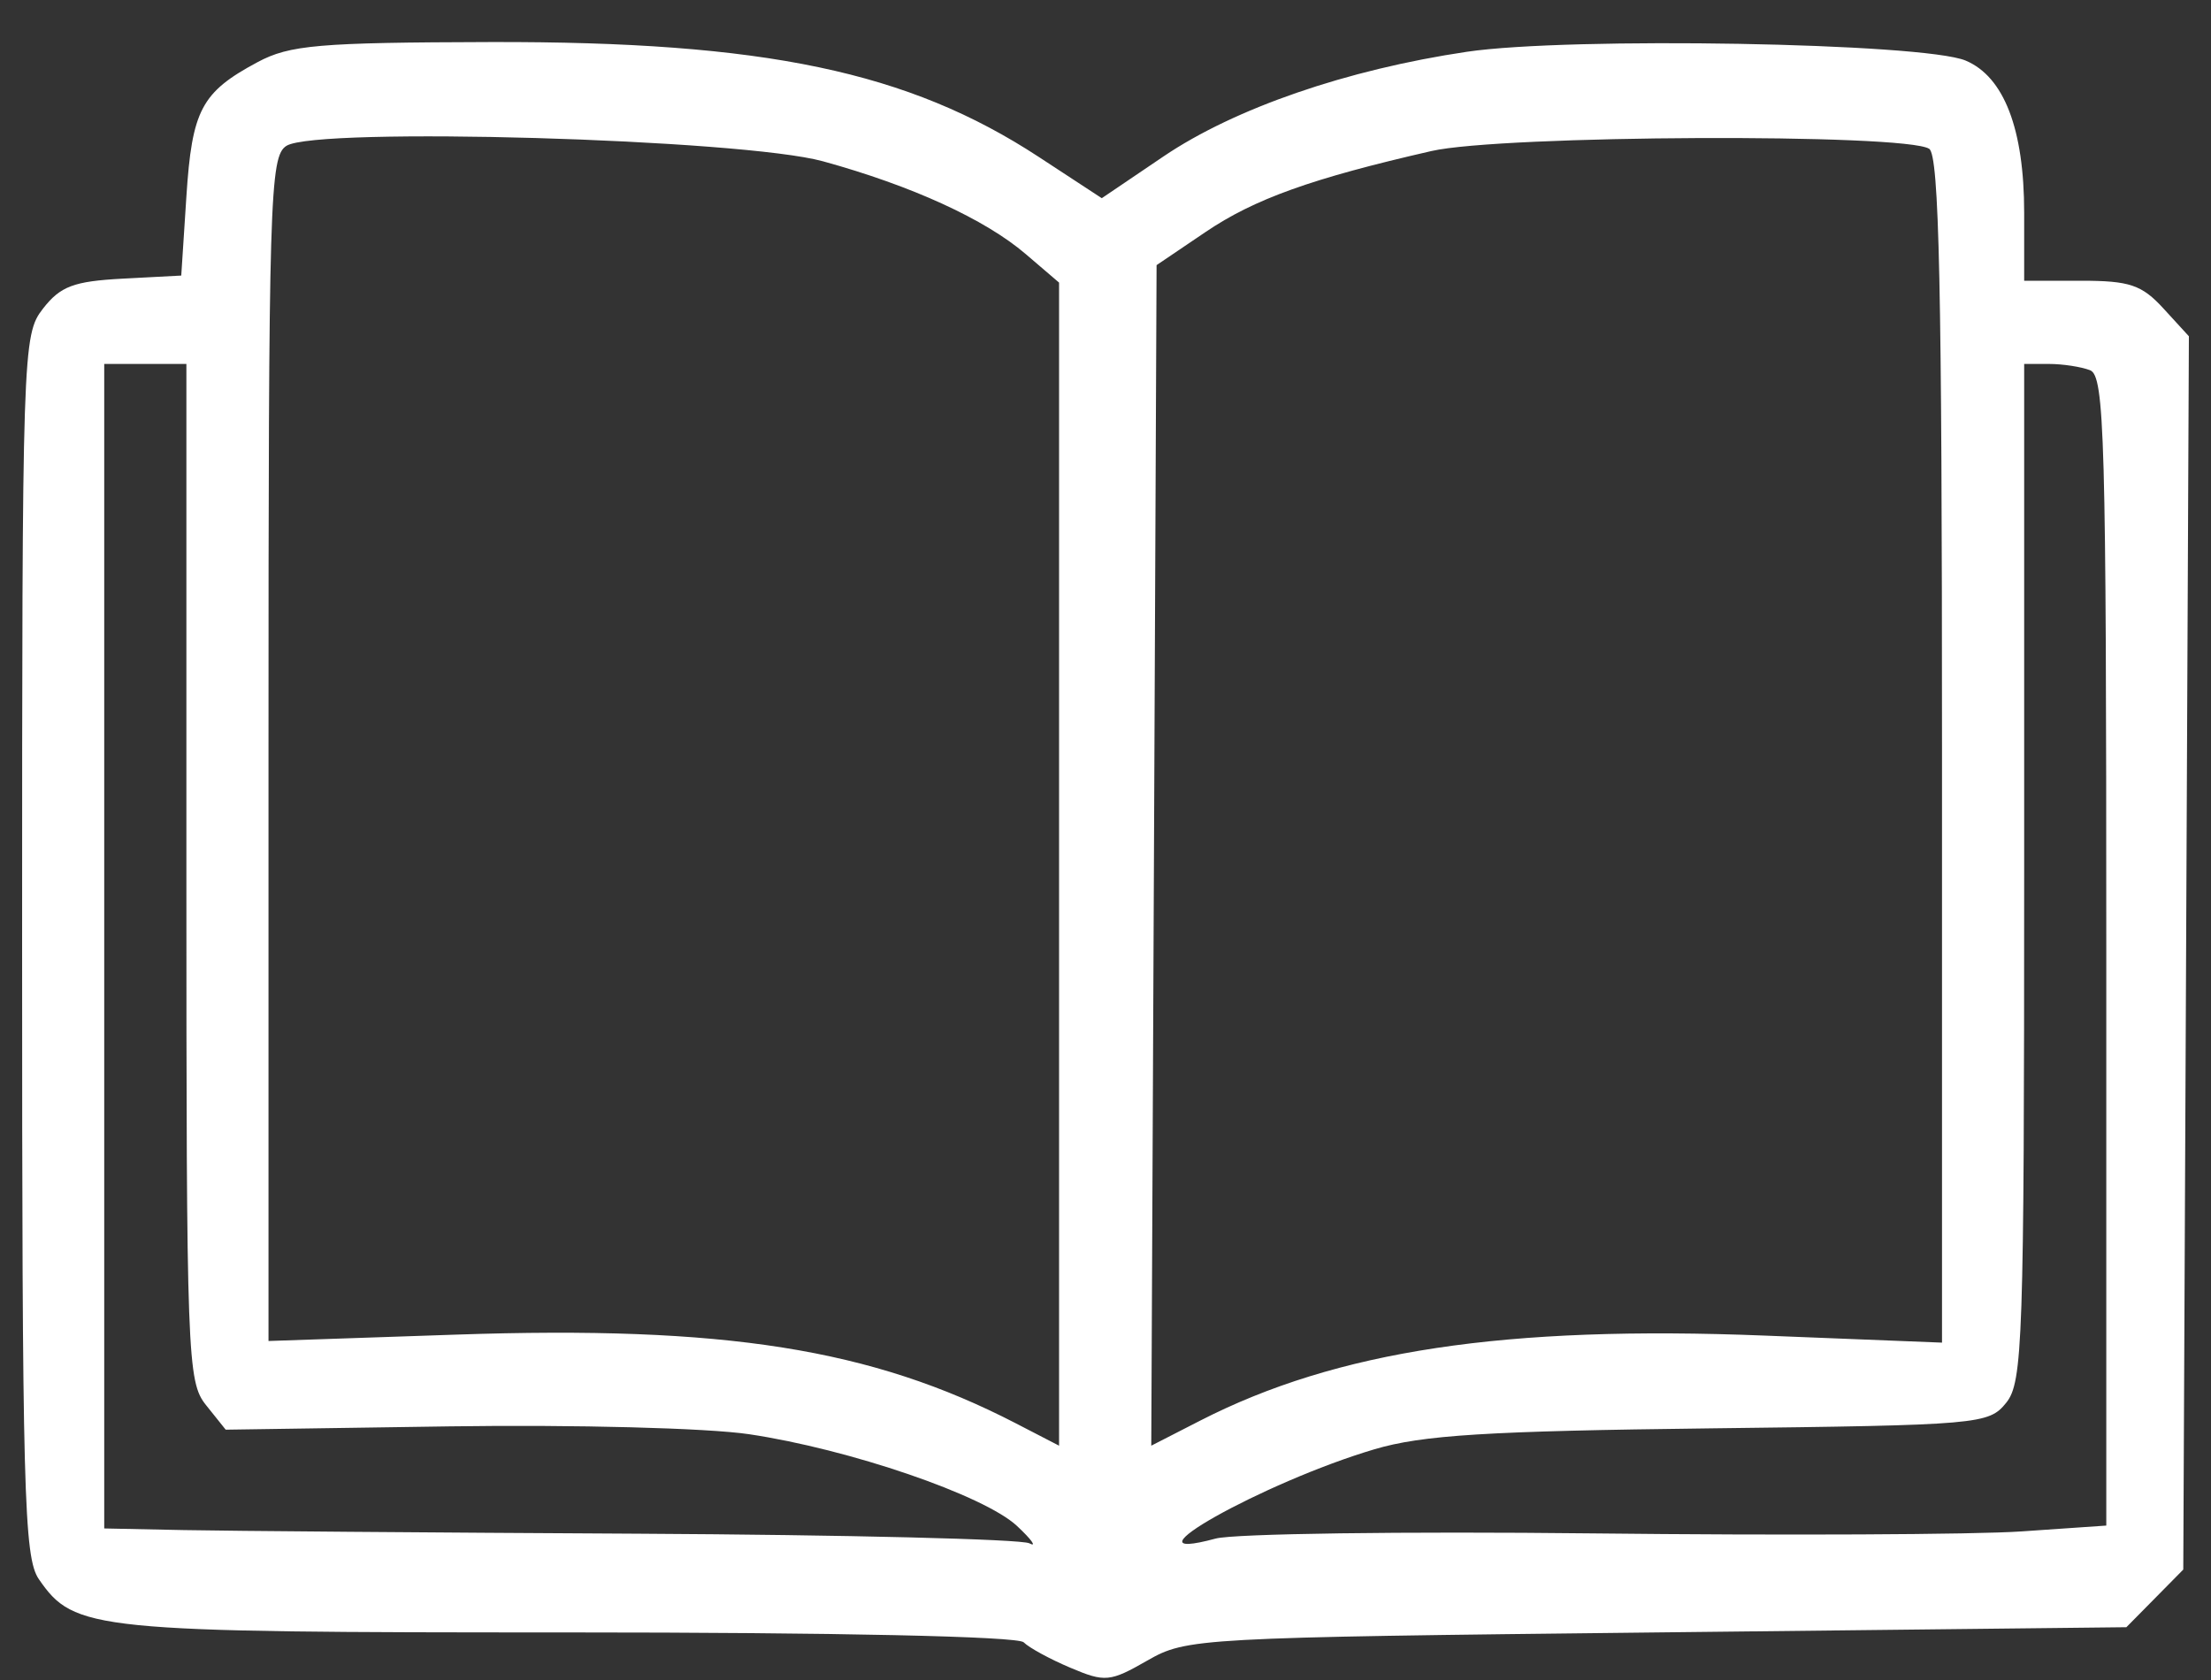 <svg width="50" height="38" viewBox="0 0 50 38" fill="none" xmlns="http://www.w3.org/2000/svg">
<rect x="0" y="0" width="50" height="38" fill="#333333" stroke="none"/>
<path fill-rule="evenodd" clip-rule="evenodd" d="M5.824 1.406C4.554 2.086 4.342 2.486 4.215 4.445L4.099 6.233L2.772 6.303C1.666 6.362 1.366 6.475 0.972 6.981C0.51 7.577 0.5 7.869 0.5 21.381C0.5 33.751 0.539 35.229 0.879 35.72C1.684 36.885 2.07 36.924 12.868 36.924C18.896 36.924 23.017 37.013 23.149 37.147C23.27 37.269 23.746 37.529 24.206 37.723C24.99 38.055 25.1 38.045 25.948 37.559C26.834 37.052 27.063 37.039 37.469 36.924L48.086 36.806L48.73 36.154L49.373 35.502L49.437 21.554L49.5 7.606L48.925 6.978C48.435 6.443 48.16 6.35 47.063 6.35H45.775V4.814C45.775 2.919 45.32 1.736 44.451 1.37C43.496 0.969 35.493 0.828 33.174 1.171C30.459 1.574 27.924 2.448 26.312 3.538L24.916 4.483L23.49 3.549C20.538 1.617 17.297 0.937 11.102 0.951C7.201 0.961 6.551 1.017 5.824 1.406ZM18.61 3.648C20.622 4.202 22.275 4.959 23.195 5.746L23.95 6.392V19.546V32.7L22.968 32.192C19.703 30.505 16.392 29.981 10.309 30.188L6.072 30.332V16.942C6.072 4.442 6.099 3.535 6.479 3.298C7.17 2.866 16.778 3.144 18.61 3.648ZM43.627 3.366C43.853 3.514 43.917 6.495 43.917 16.962V30.369L39.912 30.21C34.041 29.976 30.232 30.55 27.14 32.134L26.035 32.7L26.096 19.349L26.155 5.997L27.261 5.249C28.367 4.5 29.658 4.037 32.372 3.416C33.952 3.054 43.089 3.013 43.627 3.366ZM4.215 19.729C4.215 30.705 4.235 31.253 4.659 31.782L5.104 32.338L10.173 32.263C12.994 32.222 15.994 32.3 16.936 32.44C19.206 32.777 22.259 33.823 23 34.517C23.331 34.827 23.456 35.003 23.277 34.908C23.099 34.814 19.128 34.716 14.454 34.691C9.78 34.666 5.147 34.629 4.157 34.609L2.357 34.572V21.402V8.232H3.286H4.215V19.729ZM47.265 8.374C47.593 8.502 47.632 9.879 47.632 21.512V34.507L45.716 34.639C44.663 34.712 40.301 34.732 36.023 34.684C31.745 34.636 27.905 34.689 27.491 34.801C25.215 35.415 28.571 33.526 31.079 32.782C32.164 32.459 33.639 32.368 38.693 32.308C44.77 32.235 44.974 32.218 45.368 31.73C45.743 31.267 45.775 30.331 45.775 19.729V8.232H46.336C46.645 8.232 47.063 8.296 47.265 8.374Z" fill="white"/>
</svg>
